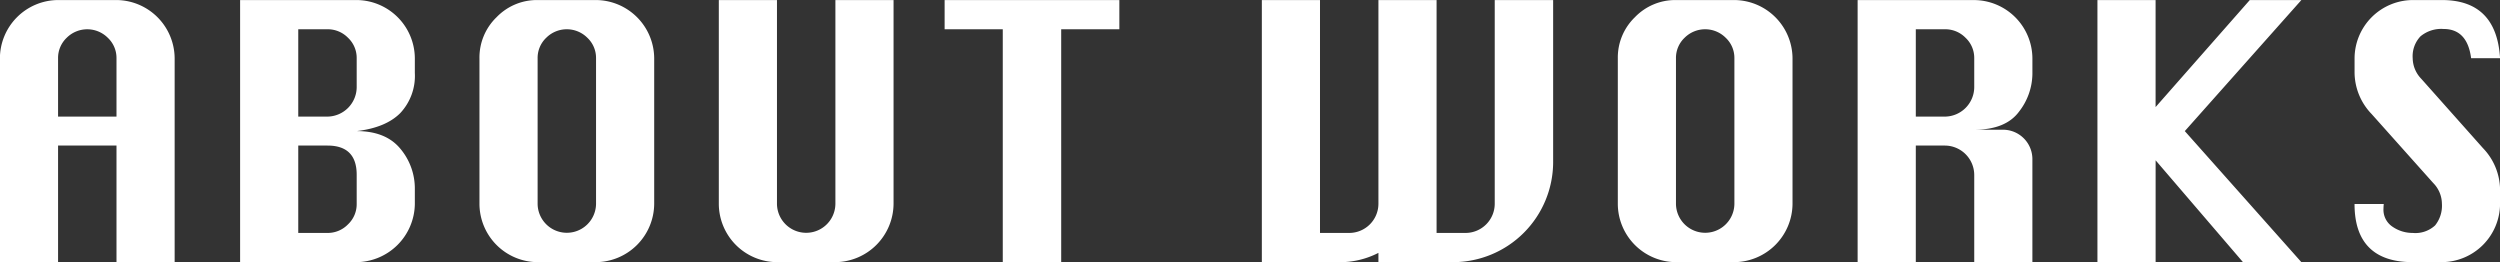 <svg xmlns="http://www.w3.org/2000/svg" width="429.219" height="45" viewBox="0 0 429.219 45">
  <rect x="0" y="0" width="429.219" height="45" fill="#333333" stroke="none"/>
  <defs>
    <style>
      .cls-1 {
        fill: #fff;
        fill-rule: evenodd;
      }
    </style>
  </defs>
  <path id="business_mtitle.svg" class="cls-1" d="M230,240.758V220.742h10.031v20.016h9.985V205.742a10.064,10.064,0,0,0-9.985-9.984H230a10.042,10.042,0,0,0-9.984,9.984v35.016H230Zm0-35.016a4.762,4.762,0,0,1,1.477-3.5,4.993,4.993,0,0,1,7.066,0,4.746,4.746,0,0,1,1.488,3.5v10.031H230V205.742Zm51.27,35.016a10.126,10.126,0,0,0,9.984-9.985v-2.531a10.608,10.608,0,0,0-2.5-6.973q-2.5-3.011-7.488-3.011,4.992-.587,7.488-3.094a9.338,9.338,0,0,0,2.5-6.891v-2.531a10.063,10.063,0,0,0-9.984-9.984H261.254v45H281.27Zm-10.032-39.985h5.016a4.861,4.861,0,0,1,3.527,1.465,4.747,4.747,0,0,1,1.489,3.5v5.016a5.084,5.084,0,0,1-5.016,5.015h-5.016v-15Zm0,19.969h5.016q5.016,0,5.016,5.016v5.015a4.76,4.76,0,0,1-1.489,3.493,4.84,4.84,0,0,1-3.527,1.476h-5.016v-15ZM305.29,198.7a9.61,9.61,0,0,0-2.942,7.043v25.031a10.045,10.045,0,0,0,9.985,9.985h10.031a10.084,10.084,0,0,0,9.984-9.985V205.742a10.063,10.063,0,0,0-9.984-9.984H312.333A9.606,9.606,0,0,0,305.29,198.7Zm8.519,3.539a4.994,4.994,0,0,1,7.067,0,4.746,4.746,0,0,1,1.488,3.5v25.031a5.016,5.016,0,0,1-10.031,0V205.742A4.765,4.765,0,0,1,313.809,202.238Zm49.649,28.535a5.016,5.016,0,0,1-10.031,0V195.758h-9.984v35.015a10.043,10.043,0,0,0,9.984,9.985h10.031a10.086,10.086,0,0,0,9.985-9.985V195.758h-9.985v35.015Zm38.767,9.985V200.773h9.985v-5.015h-30v5.015h9.984v39.985h10.031Zm34.449,0h12.914a14.5,14.5,0,0,0,7.1-1.594v1.594H469.6a17.206,17.206,0,0,0,17.086-17.086V195.758H476.658v35.015a5.022,5.022,0,0,1-4.969,4.969h-5.015V195.758h-9.985v35.015a5.021,5.021,0,0,1-5.015,4.969h-5.016V195.758h-9.984v45ZM500.731,198.7a9.609,9.609,0,0,0-2.941,7.043v25.031a10.043,10.043,0,0,0,9.984,9.985H517.8a10.086,10.086,0,0,0,9.985-9.985V205.742a10.064,10.064,0,0,0-9.985-9.984H507.774A9.607,9.607,0,0,0,500.731,198.7Zm8.52,3.539a4.993,4.993,0,0,1,7.066,0,4.746,4.746,0,0,1,1.488,3.5v25.031a5.016,5.016,0,0,1-10.031,0V205.742A4.762,4.762,0,0,1,509.251,202.238Zm39.7,38.52V220.742h5.016a5.064,5.064,0,0,1,5.016,5.016v15h9.984V223.039a5.043,5.043,0,0,0-5.016-5.016h-4.968q5.39,0,7.687-3.1a10.721,10.721,0,0,0,2.3-6.457v-2.719a10.063,10.063,0,0,0-9.984-9.984H538.962v45h9.984Zm0-39.985h5.016a4.861,4.861,0,0,1,3.527,1.465,4.747,4.747,0,0,1,1.489,3.5v5.016a5.084,5.084,0,0,1-5.016,5.015h-5.016v-15Zm41.173,39.985V223.273l15,17.485H615.15l-20.016-22.5,20.016-22.5h-8.859l-16.172,18.375V195.758h-9.985v45h9.985Zm49.157-45h-5.015a10.043,10.043,0,0,0-9.985,9.984v2.531a10.367,10.367,0,0,0,2.93,7.055L637.8,227.187a5.123,5.123,0,0,1,1.476,3.516,5.389,5.389,0,0,1-1.172,3.75,4.976,4.976,0,0,1-3.843,1.289,6.045,6.045,0,0,1-3.446-1.055,3.488,3.488,0,0,1-1.57-3.093c0-.2.015-0.477,0.047-0.821h-5.016q0,4.97,2.508,7.477t7.477,2.508h5.015a10.064,10.064,0,0,0,9.985-9.985v-2.531a10.428,10.428,0,0,0-2.93-7.055l-10.594-11.906a5.176,5.176,0,0,1-1.476-3.515,4.96,4.96,0,0,1,1.336-3.774,5.555,5.555,0,0,1,3.961-1.266q4.077,0,4.734,5.016h4.969q-0.61-9.984-9.985-9.984h0Z" transform="translate(-220.031 -195.75)"/>
</svg>
